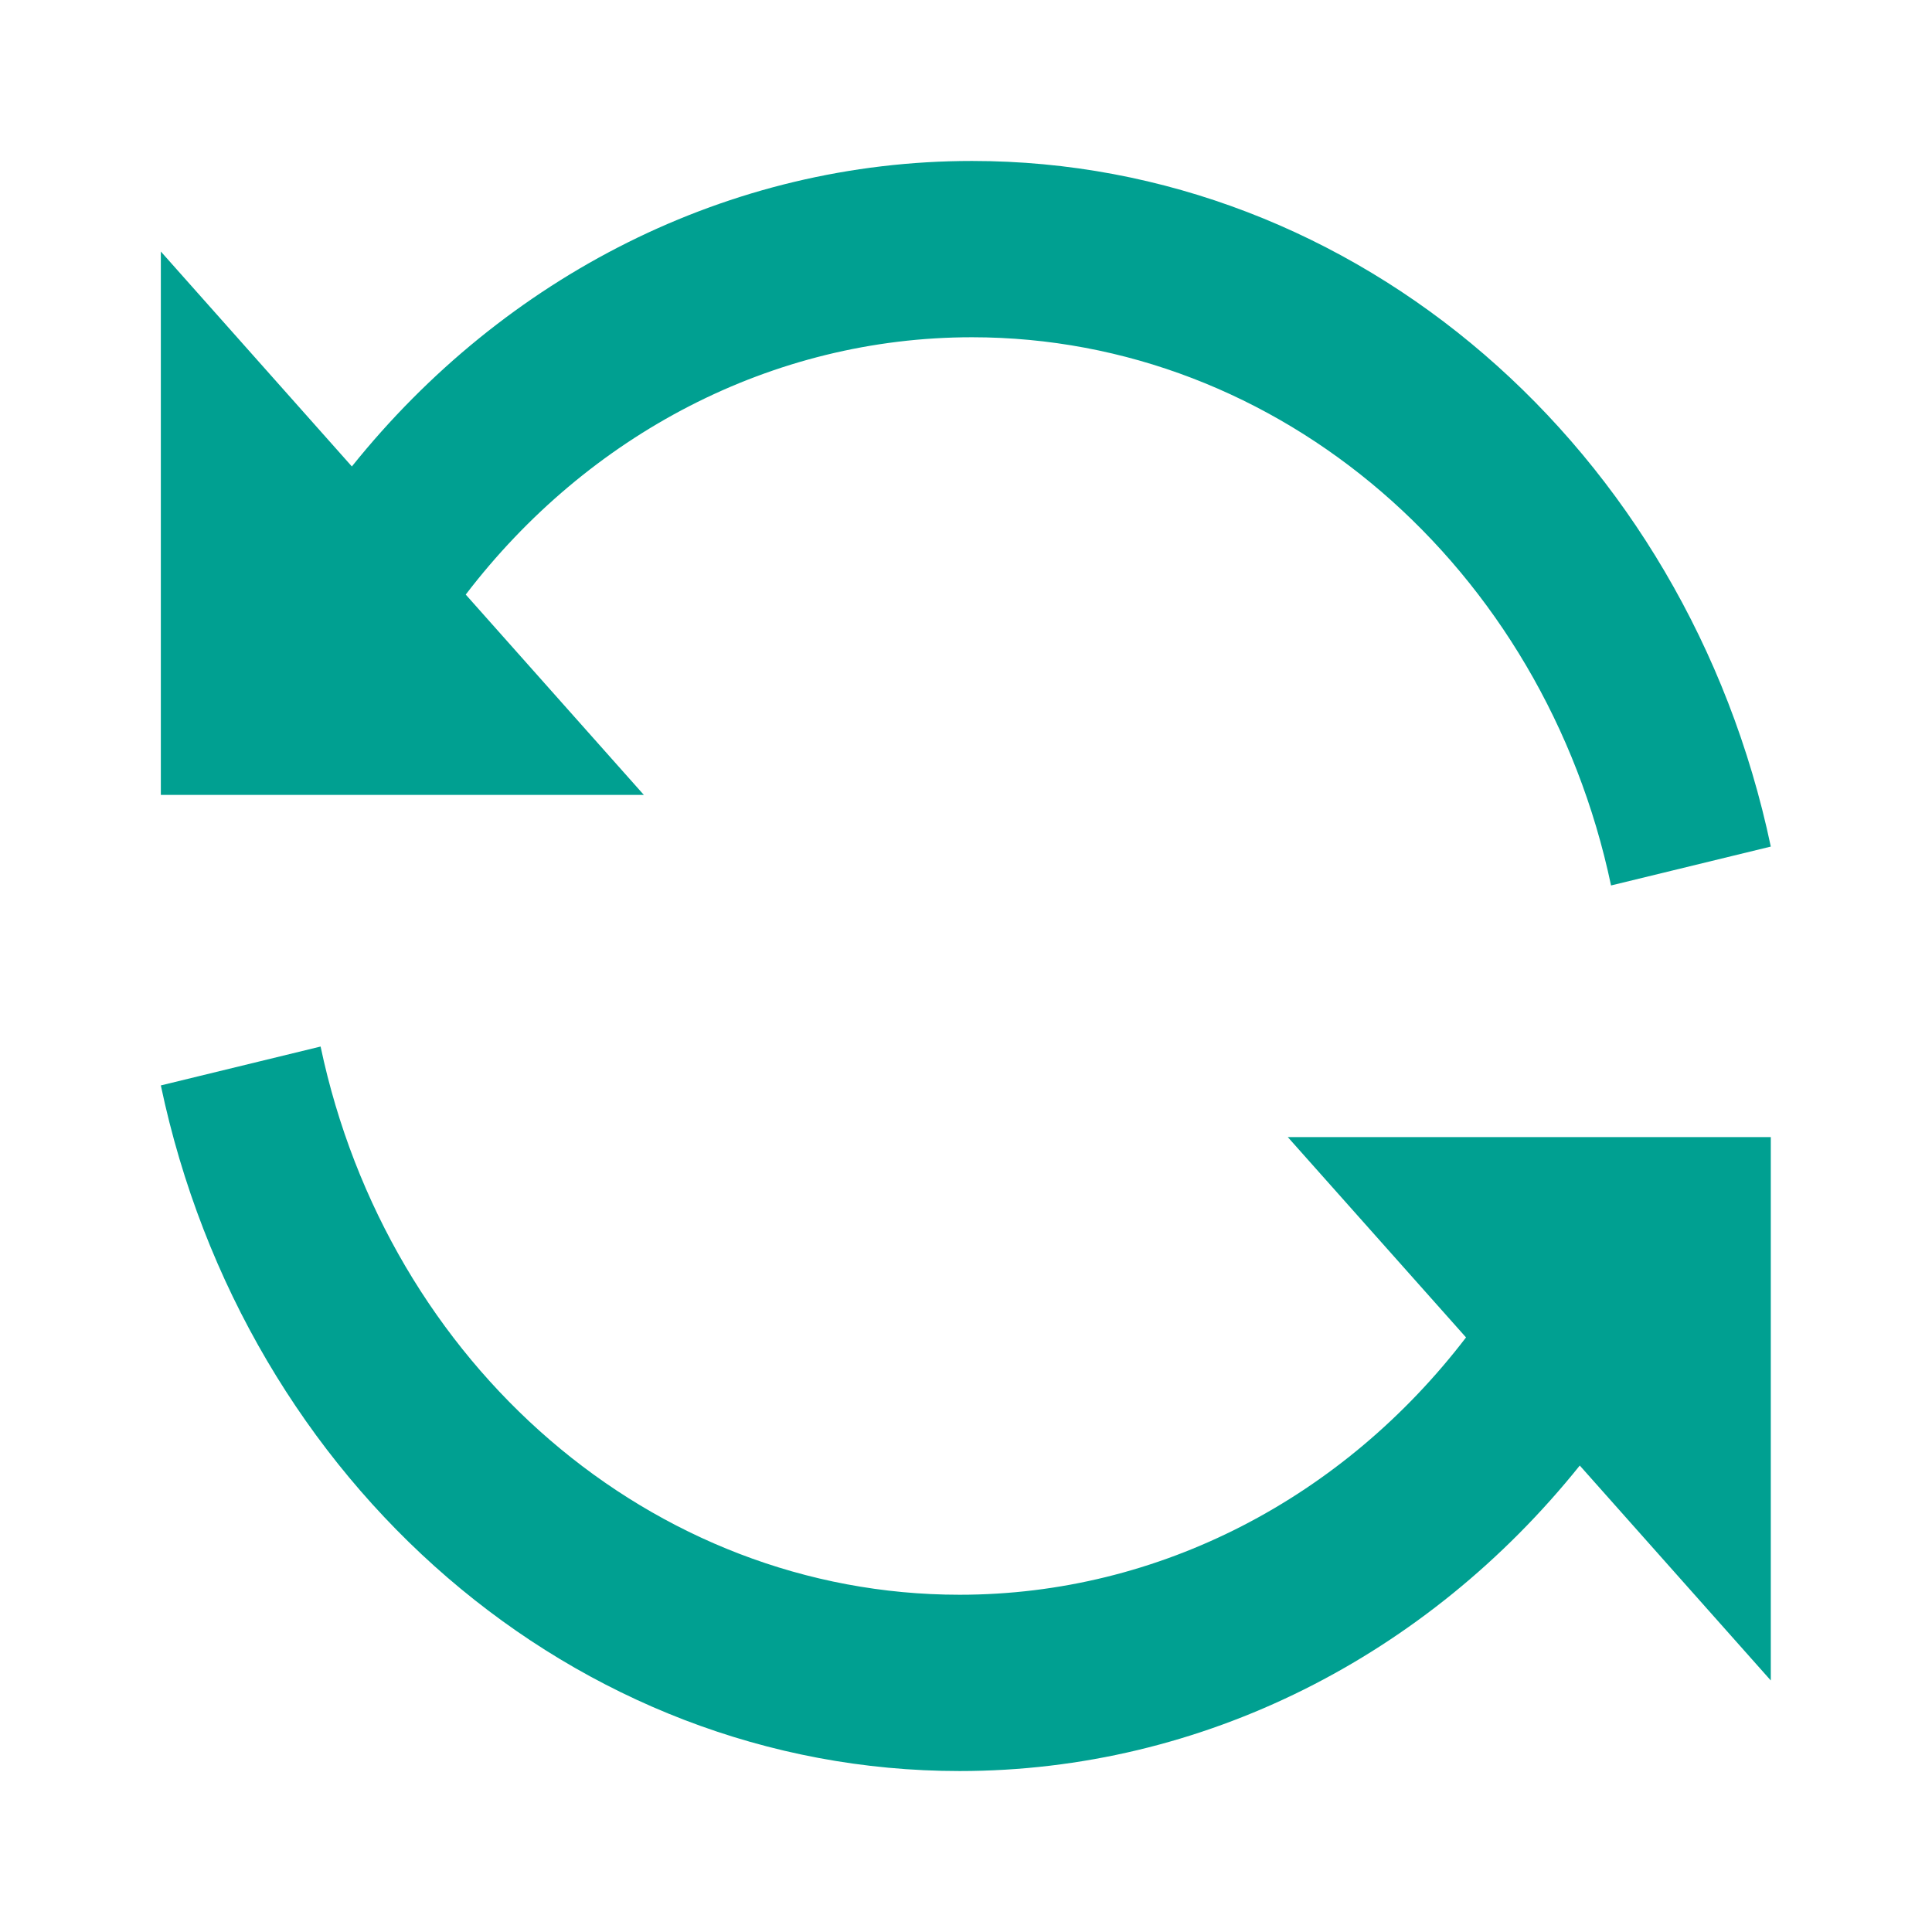 <svg width="16" height="16" viewBox="0 0 16 16" fill="none" xmlns="http://www.w3.org/2000/svg">
<path d="M13.083 12.137C11.819 13.713 9.962 14.667 7.947 14.667C4.763 14.667 2.027 12.288 1.332 8.989L2.655 8.667C3.211 11.303 5.4 13.207 7.947 13.207C9.605 13.207 11.128 12.4 12.141 11.076L10.665 9.417H14.665V13.917L13.083 12.137ZM2.914 3.863C4.178 2.287 6.035 1.333 8.05 1.333C11.235 1.333 13.97 3.712 14.665 7.011L13.342 7.333C12.786 4.697 10.597 2.793 8.05 2.793C6.393 2.793 4.869 3.6 3.857 4.924L5.332 6.583H1.332V2.083L2.914 3.863Z" fill="#00A091"/>
</svg>
